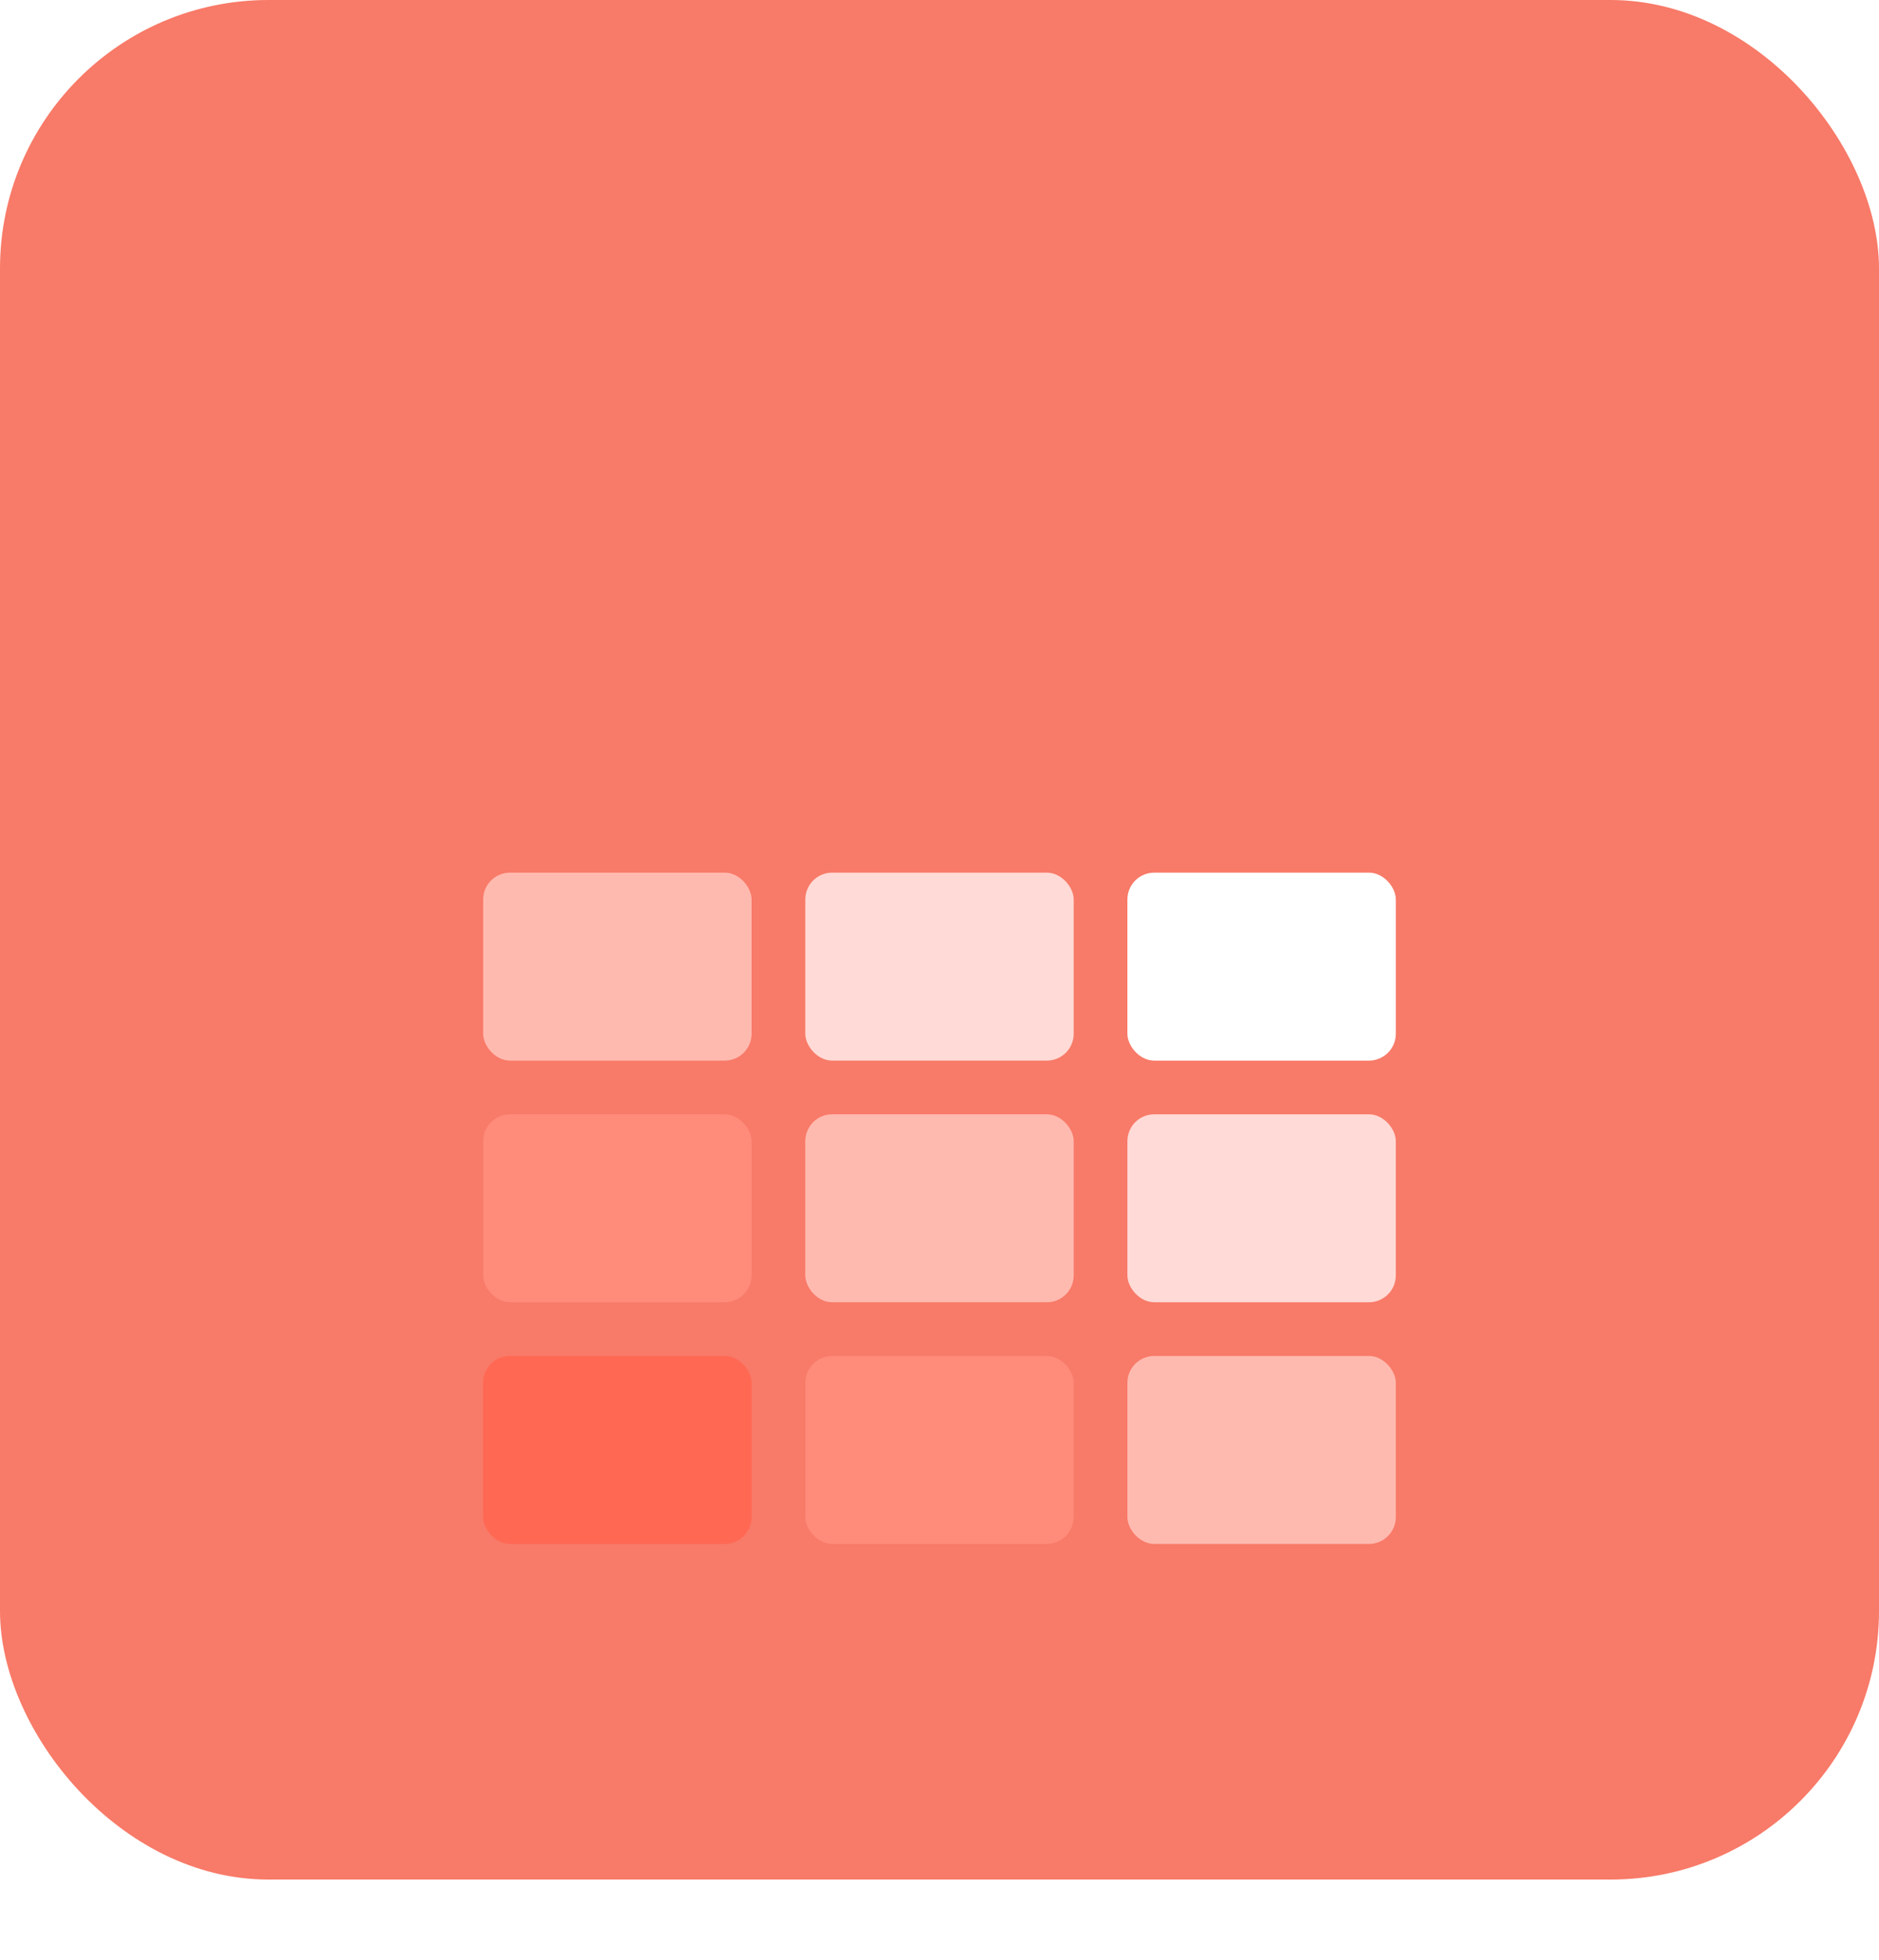 <svg width="70" height="73" viewBox="0 0 70 73" fill="none" xmlns="http://www.w3.org/2000/svg">
<rect width="70" height="70" rx="10" fill="#F87A68"/>
<g filter="url(#filter0_d_7441_159889)">
<rect x="18" y="22.5" width="10" height="7" rx="1" fill="#FFBAB0"/>
<rect x="30" y="22.5" width="10" height="7" rx="1" fill="#FFDAD6"/>
<rect x="42" y="22.5" width="10" height="7" rx="1" fill="white"/>
<rect x="18" y="31.5" width="10" height="7" rx="1" fill="#FF8B7A"/>
<rect x="30" y="31.5" width="10" height="7" rx="1" fill="#FFBAB0"/>
<rect x="42" y="31.5" width="10" height="7" rx="1" fill="#FFDAD6"/>
<rect x="18" y="40.5" width="10" height="7" rx="1" fill="#FF6853"/>
<rect x="30" y="40.5" width="10" height="7" rx="1" fill="#FF8B7A"/>
<rect x="42" y="40.5" width="10" height="7" rx="1" fill="#FFBAB0"/>
</g>
<defs>
<filter id="filter0_d_7441_159889" x="0" y="10" width="70" height="70" filterUnits="userSpaceOnUse" color-interpolation-filters="sRGB">
<feFlood flood-opacity="0" result="BackgroundImageFix"/>
<feColorMatrix in="SourceAlpha" type="matrix" values="0 0 0 0 0 0 0 0 0 0 0 0 0 0 0 0 0 0 127 0" result="hardAlpha"/>
<feOffset dy="10"/>
<feGaussianBlur stdDeviation="7.5"/>
<feComposite in2="hardAlpha" operator="out"/>
<feColorMatrix type="matrix" values="0 0 0 0 0.588 0 0 0 0 0.17 0 0 0 0 0.11 0 0 0 0.8 0"/>
<feBlend mode="normal" in2="BackgroundImageFix" result="effect1_dropShadow_7441_159889"/>
<feBlend mode="normal" in="SourceGraphic" in2="effect1_dropShadow_7441_159889" result="shape"/>
</filter>
</defs>
</svg>
